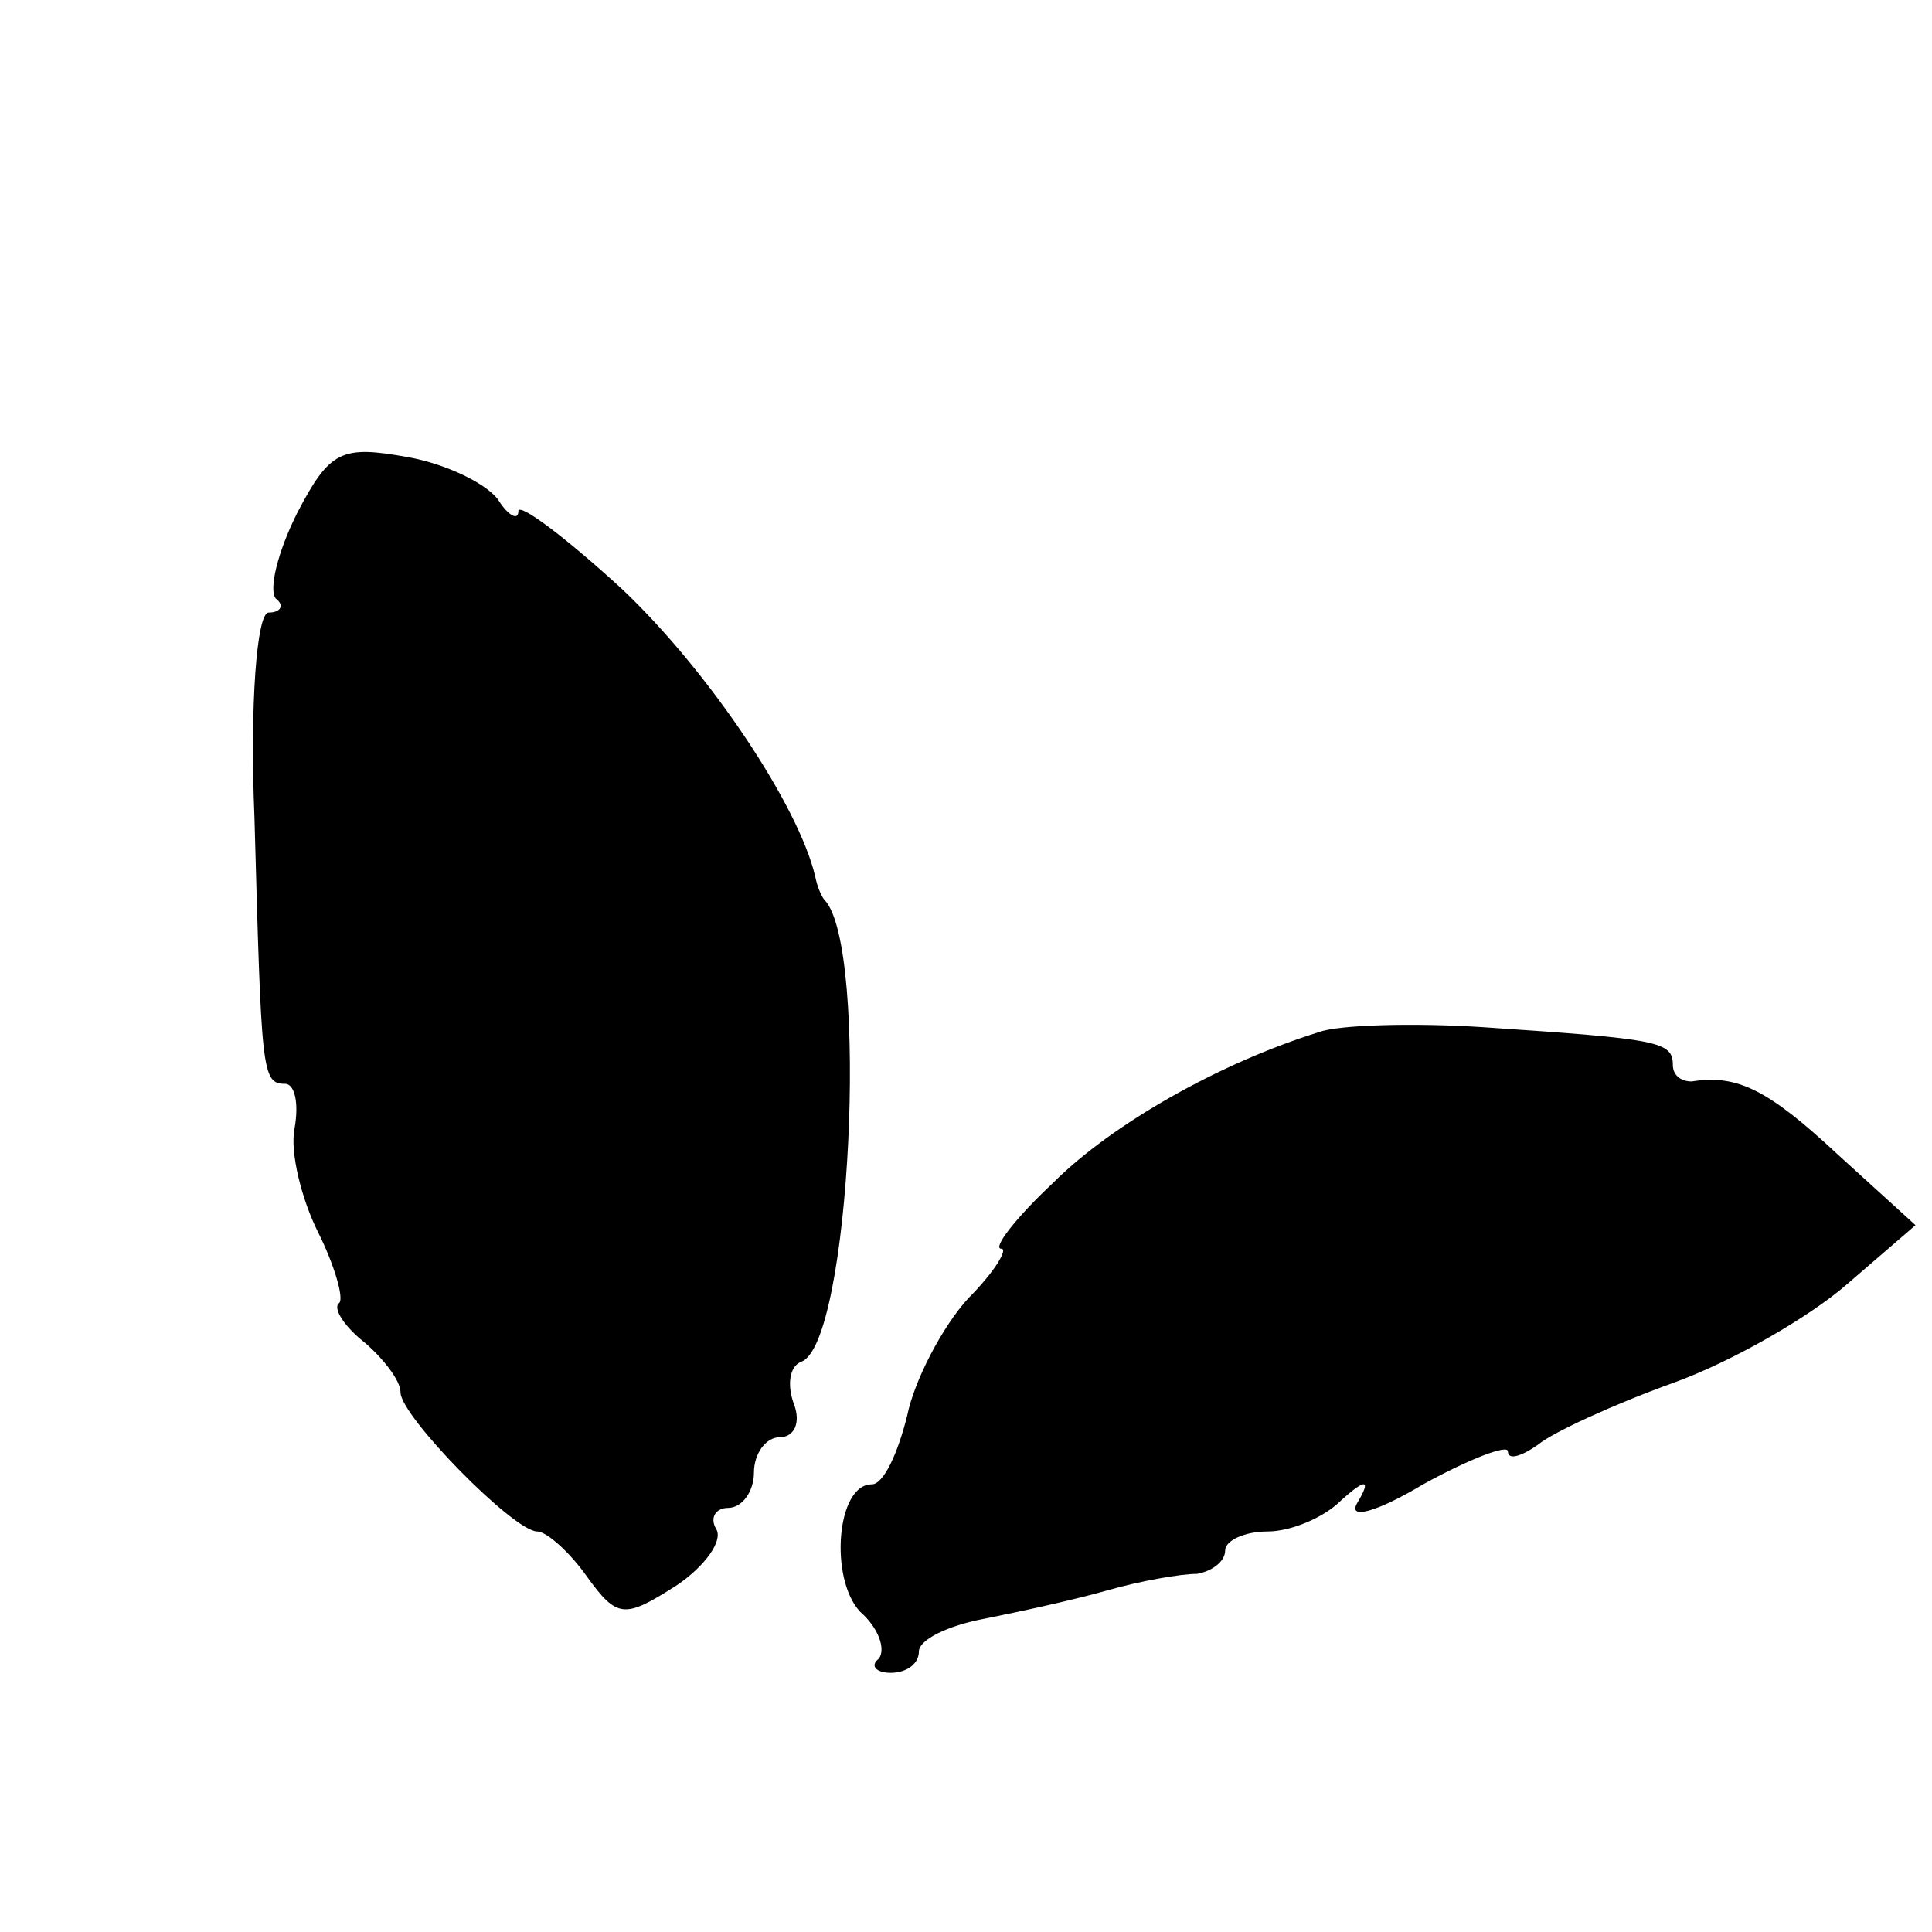 <?xml version="1.0" standalone="no"?>
<!DOCTYPE svg PUBLIC "-//W3C//DTD SVG 20010904//EN"
 "http://www.w3.org/TR/2001/REC-SVG-20010904/DTD/svg10.dtd">
<svg version="1.0" xmlns="http://www.w3.org/2000/svg"
 width="82pt" height="82pt" viewBox="0 0 82 82"
 preserveAspectRatio="xMidYMid meet">
<g transform="translate(0,82) scale(0.1,-0.1)"
fill="#000000" stroke="none">
<path d="M126 602 c-8 -16 -12 -32 -9 -36 4 -3 2 -6 -3 -6 -5 0 -8 -39 -6 -87
3 -108 3 -113 13 -113 4 0 6 -8 4 -19 -2 -10 3 -30 10 -44 7 -14 11 -28 9 -30
-3 -2 2 -10 11 -17 8 -7 15 -16 15 -21 0 -10 48 -59 58 -59 4 0 14 -9 21 -19
13 -18 16 -18 38 -4 12 8 20 19 17 24 -3 5 0 9 5 9 6 0 11 7 11 15 0 8 5 15
11 15 6 0 9 6 6 14 -3 8 -2 16 3 18 21 7 29 176 10 196 -1 1 -3 5 -4 10 -7 30
-45 87 -82 122 -24 22 -44 37 -44 33 0 -4 -4 -2 -8 4 -4 7 -22 16 -39 19 -28
5 -33 3 -47 -24z"/>
<path d="M560 382 c-42 -13 -88 -39 -113 -64 -16 -15 -26 -28 -22 -28 3 0 -3
-10 -14 -21 -11 -12 -23 -35 -26 -50 -4 -16 -10 -29 -15 -29 -15 0 -18 -40 -5
-54 8 -7 11 -16 8 -20 -4 -3 -1 -6 5 -6 7 0 12 4 12 9 0 5 12 11 28 14 15 3
38 8 52 12 14 4 31 7 38 7 6 1 12 5 12 10 0 4 8 8 18 8 10 0 24 6 31 13 11 10
13 9 7 -1 -4 -7 8 -4 28 8 20 11 36 17 36 14 0 -4 6 -2 13 3 6 5 32 17 57 26
25 9 58 28 74 42 l29 25 -33 30 c-30 28 -43 34 -62 31 -5 0 -8 3 -8 7 0 10 -6
11 -80 16 -30 2 -62 1 -70 -2z"/>
</g>
</svg>
